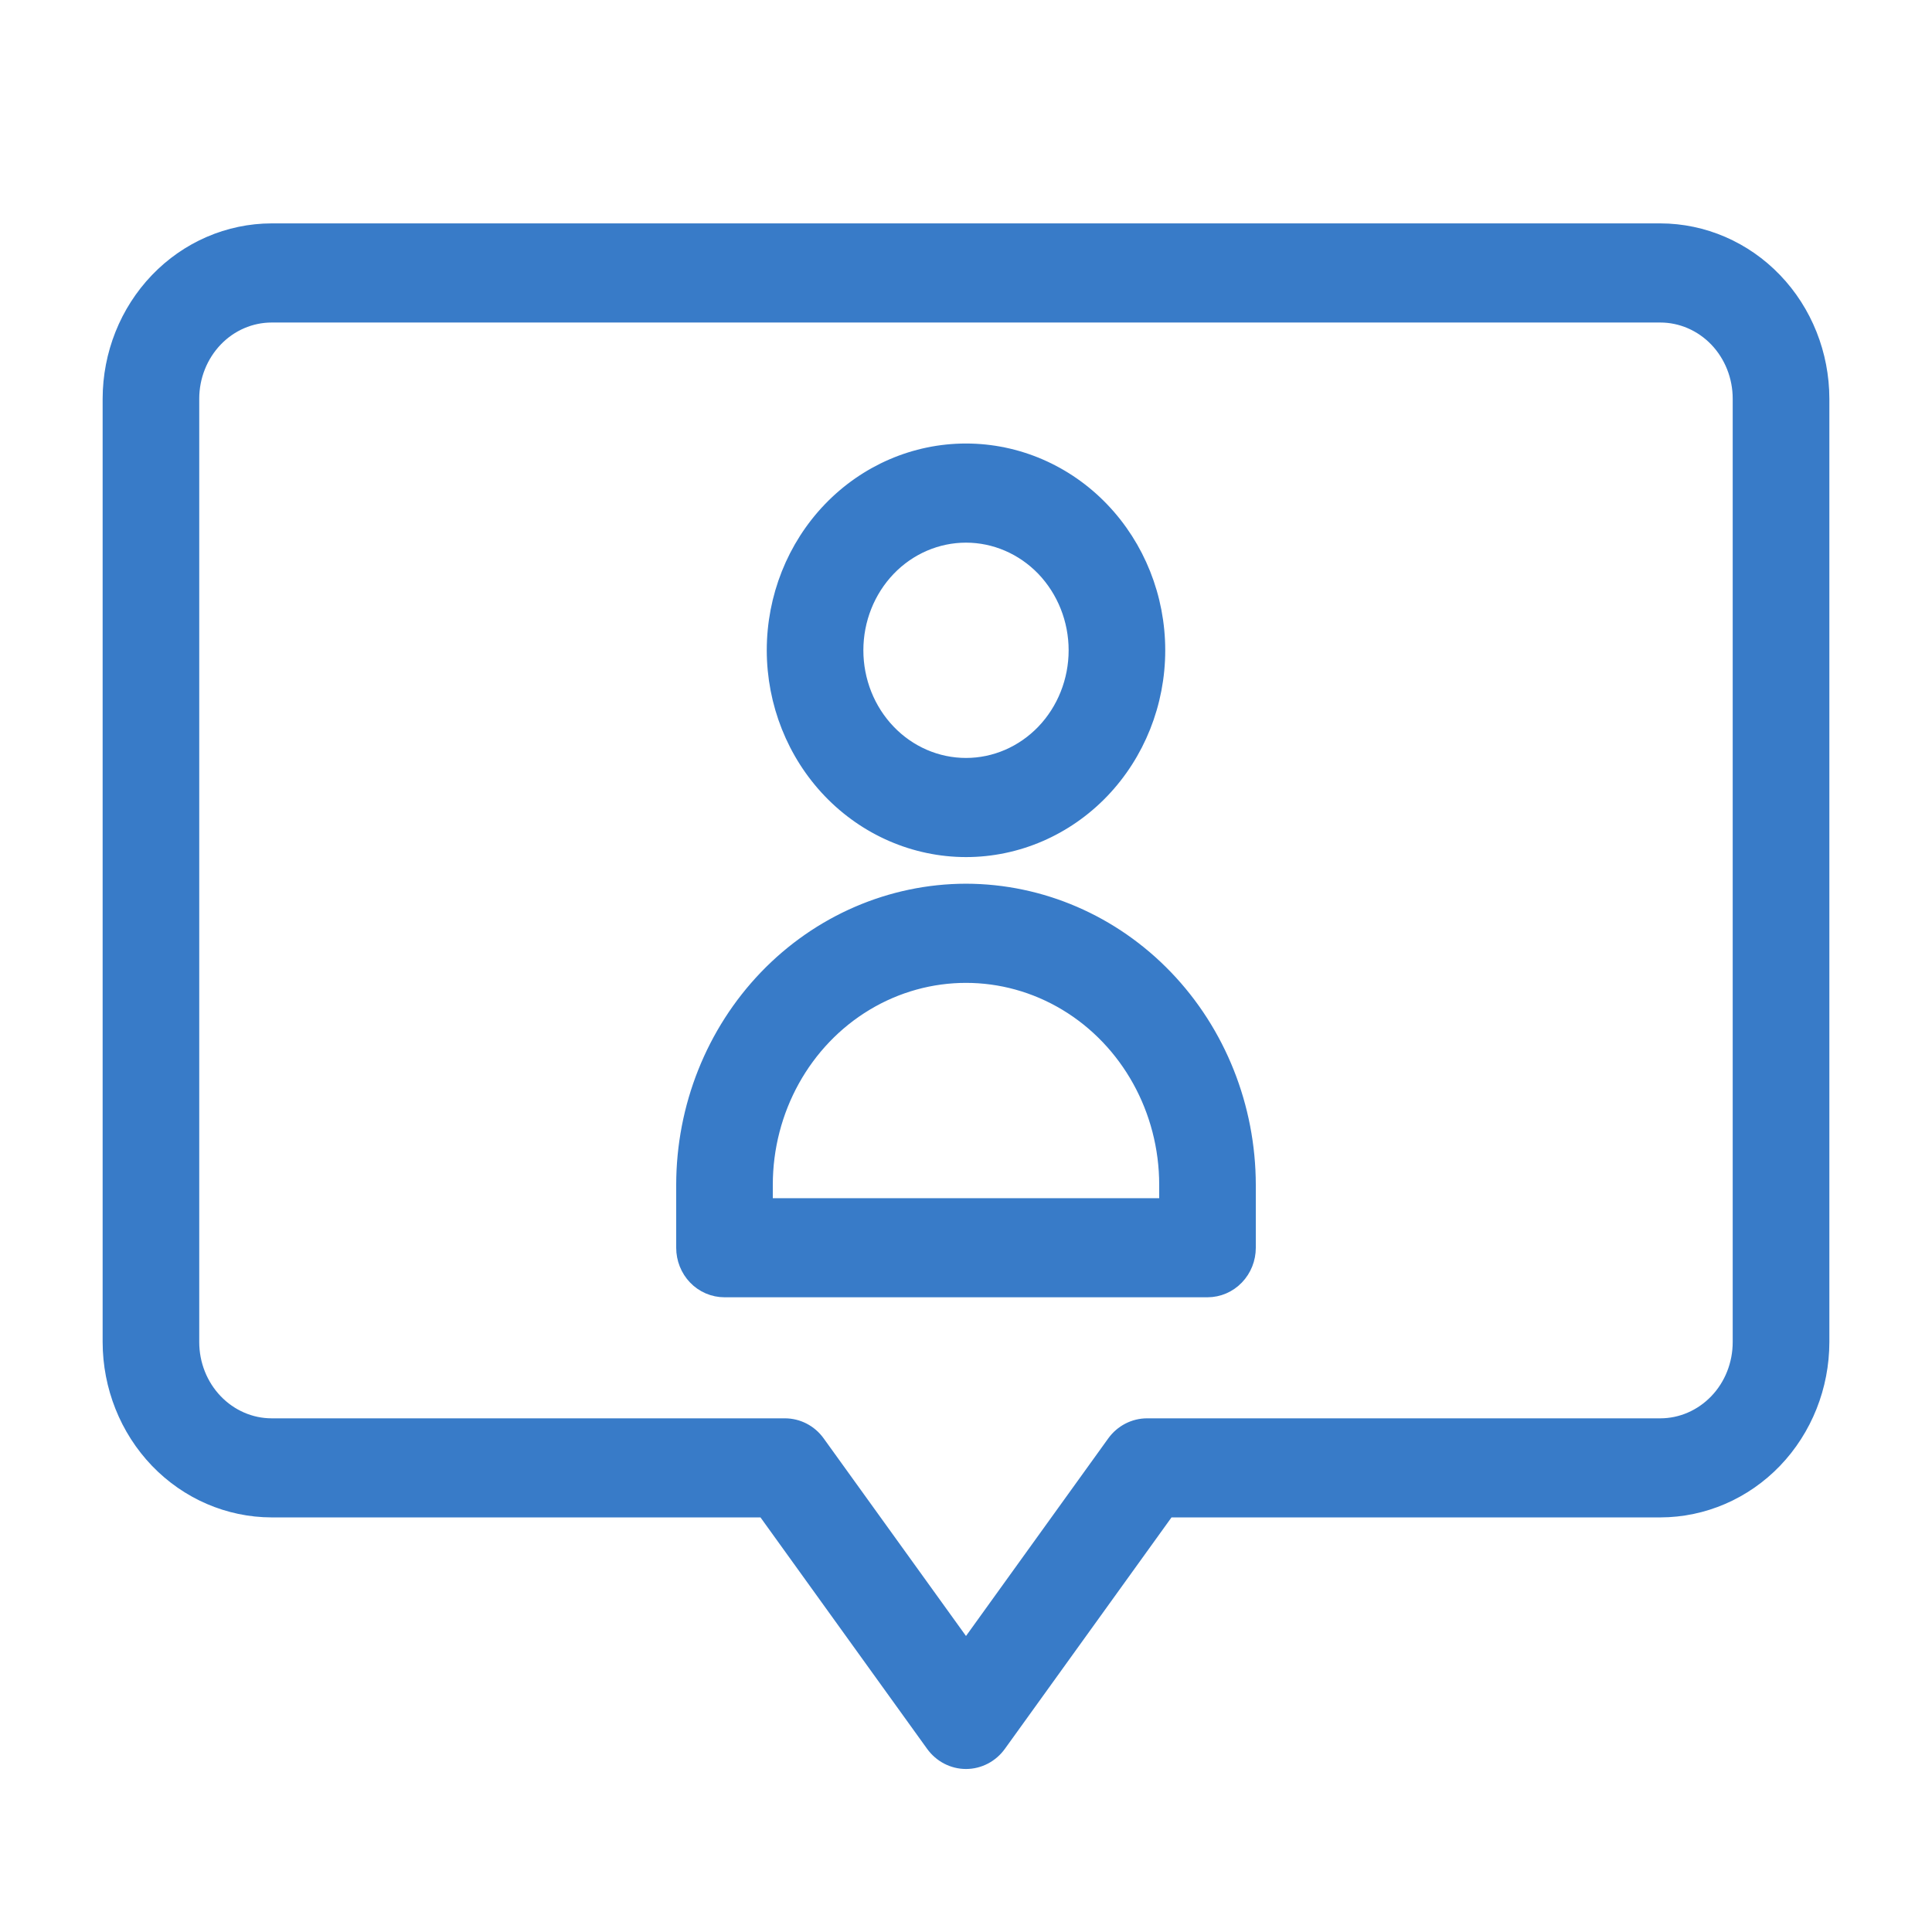 <svg width="32" height="32" viewBox="0 0 32 32" fill="none" xmlns="http://www.w3.org/2000/svg">
<path d="M27.5 3.85H27.5L4.5 3.85L4.5 3.85C3.795 3.851 3.121 4.143 2.625 4.66L2.625 4.66C2.129 5.177 1.851 5.876 1.85 6.604V6.604L1.85 22.229L1.85 22.229C1.851 22.957 2.129 23.657 2.625 24.174L2.625 24.174C3.121 24.69 3.795 24.982 4.5 24.983H4.5H12.673L15.478 28.879C15.6 29.048 15.793 29.15 16 29.15C16.207 29.15 16.4 29.048 16.522 28.879L19.327 24.983H27.5H27.5C28.205 24.982 28.879 24.69 29.375 24.174L29.375 24.174C29.871 23.657 30.149 22.957 30.15 22.229V22.229V6.604V6.604C30.149 5.876 29.871 5.176 29.375 4.66L29.375 4.66C28.879 4.143 28.204 3.851 27.5 3.85ZM15.999 14.046H16C16.837 14.046 17.639 13.699 18.229 13.085L18.229 13.085C18.819 12.47 19.15 11.638 19.15 10.771C19.15 9.904 18.819 9.072 18.229 8.457L18.229 8.457C17.639 7.842 16.837 7.496 16 7.496C15.162 7.496 14.361 7.842 13.77 8.457L13.77 8.457C13.18 9.072 12.85 9.904 12.85 10.771V10.771C12.851 11.637 13.181 12.469 13.771 13.084L13.771 13.084C14.361 13.698 15.162 14.045 15.999 14.046ZM12.711 16.208L12.711 16.208C11.84 17.116 11.351 18.344 11.35 19.625V19.625V20.667C11.35 20.843 11.417 21.013 11.538 21.139C11.659 21.265 11.825 21.337 12 21.337H20C20.174 21.337 20.34 21.265 20.461 21.139C20.583 21.013 20.65 20.843 20.65 20.667V19.625V19.625C20.648 18.344 20.159 17.115 19.288 16.208L19.288 16.208C18.417 15.301 17.235 14.789 16 14.787L15.999 14.787C14.765 14.789 13.582 15.301 12.711 16.208ZM28.849 22.229C28.849 22.606 28.706 22.966 28.452 23.23C28.198 23.494 27.855 23.642 27.5 23.642H19C18.793 23.642 18.6 23.743 18.478 23.912L16 27.354L13.521 23.912C13.4 23.743 13.207 23.642 13 23.642H4.5C4.144 23.642 3.801 23.494 3.548 23.23C3.294 22.966 3.15 22.606 3.15 22.229V6.604C3.15 6.228 3.294 5.868 3.548 5.603C3.801 5.339 4.144 5.192 4.5 5.192H27.5C27.855 5.192 28.198 5.339 28.452 5.603C28.706 5.868 28.849 6.228 28.849 6.604V22.229ZM16 8.838C16.488 8.838 16.958 9.04 17.306 9.401C17.653 9.764 17.85 10.256 17.85 10.771C17.85 11.285 17.653 11.778 17.306 12.14C16.958 12.502 16.488 12.704 16 12.704C15.511 12.704 15.041 12.502 14.694 12.14C14.346 11.778 14.15 11.285 14.15 10.771C14.15 10.256 14.346 9.764 14.694 9.401C15.041 9.04 15.511 8.838 16 8.838ZM12.65 19.996V19.625C12.65 18.373 13.291 17.219 14.327 16.596C15.362 15.974 16.637 15.974 17.672 16.596C18.708 17.219 19.35 18.373 19.35 19.625V19.996H12.65Z" fill="#387BC8" stroke="#387BC8" stroke-width="0.3"/>
</svg>
